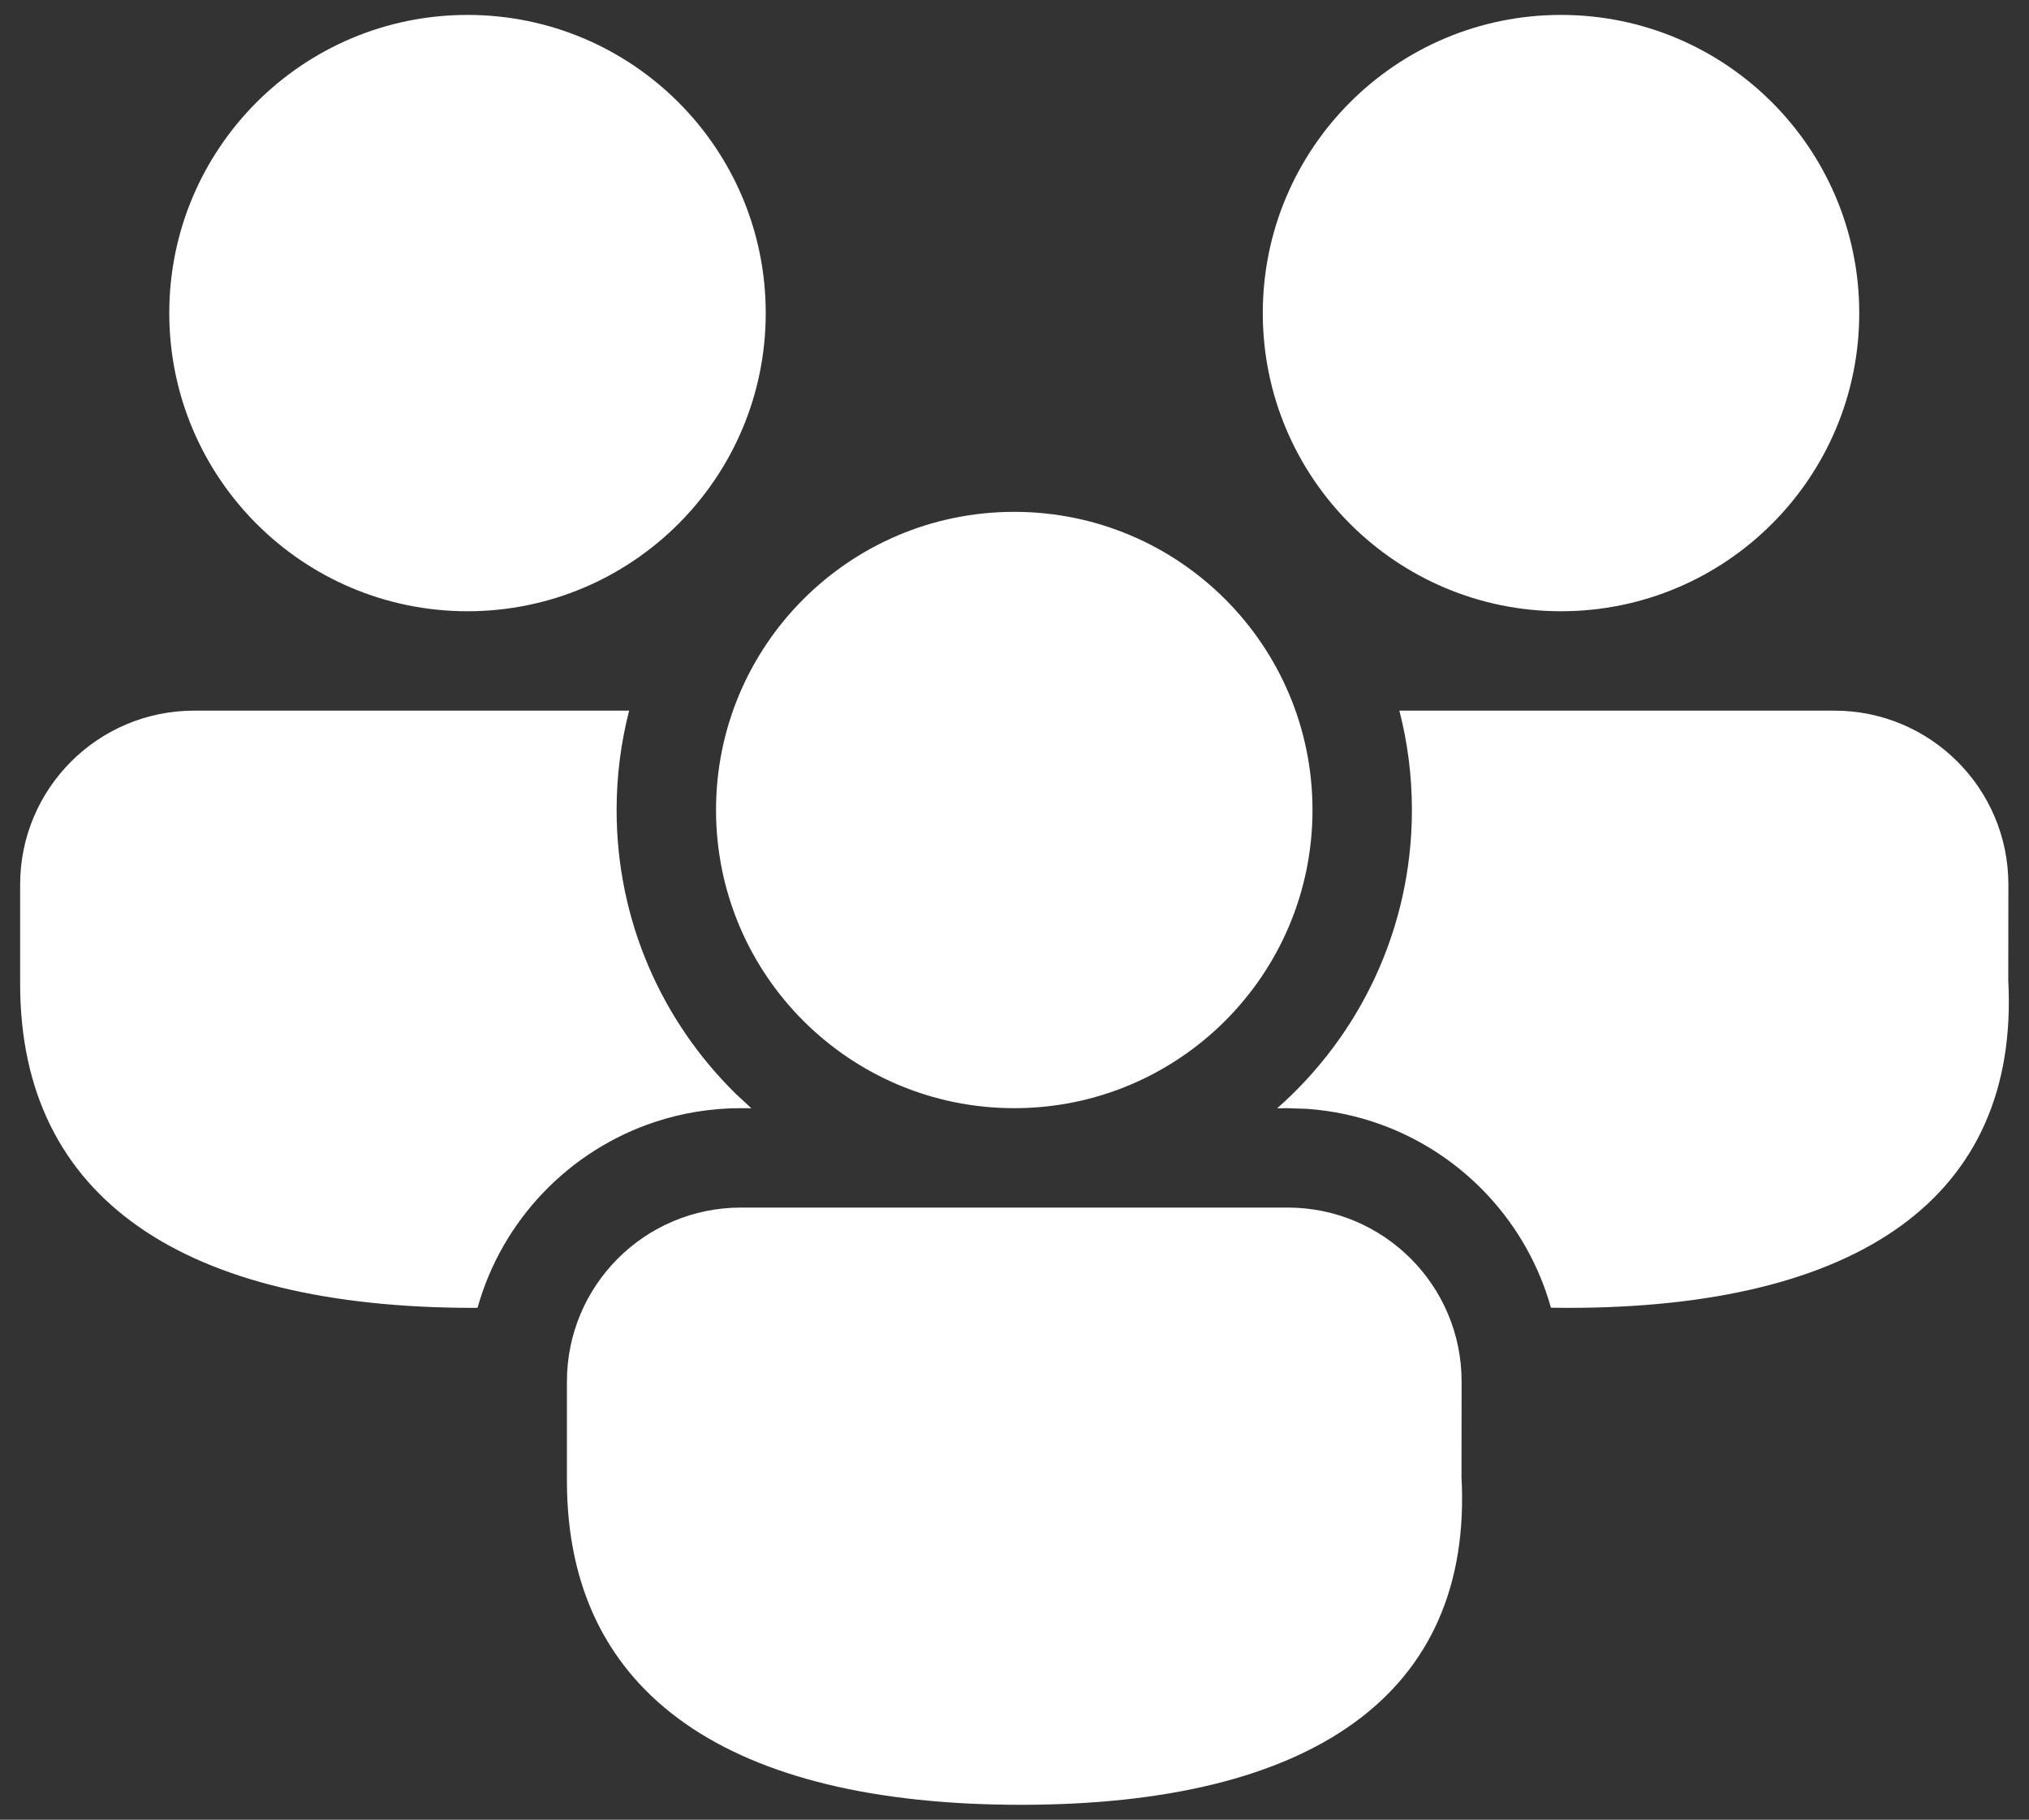 <svg width="68" height="61" viewBox="0 0 68 61" fill="none" xmlns="http://www.w3.org/2000/svg">
<rect x="0" y="0" width="68" height="61" fill="#333333" stroke="none"/>
<path d="M43.154 40.48C46.374 40.48 48.984 43.09 48.984 46.31L48.981 49.516C49.37 56.809 43.947 60.5 34.215 60.5C24.523 60.5 19 56.869 19 49.642V46.31C19 43.09 21.61 40.48 24.83 40.48H43.154ZM6.506 23.822L21.085 23.822C20.811 24.887 20.665 26.003 20.665 27.153C20.665 30.87 22.187 34.231 24.641 36.648L25.181 37.152L24.83 37.148C23.826 37.148 22.86 37.31 21.956 37.608C19.075 38.559 16.826 40.901 16.005 43.839L15.89 43.842C6.199 43.842 0.675 40.211 0.675 32.984V29.652C0.675 26.432 3.286 23.822 6.506 23.822ZM61.478 23.822C64.698 23.822 67.309 26.432 67.309 29.652L67.305 32.858C67.694 40.151 62.271 43.842 52.539 43.842L51.978 43.836C51.182 40.991 49.047 38.705 46.295 37.701C45.512 37.415 44.678 37.233 43.81 37.171L43.154 37.148L42.803 37.152C45.572 34.71 47.319 31.135 47.319 27.153C47.319 26.003 47.173 24.887 46.899 23.822L61.478 23.822ZM33.992 17.158C39.512 17.158 43.987 21.633 43.987 27.153C43.987 32.674 39.512 37.148 33.992 37.148C28.472 37.148 23.997 32.674 23.997 27.153C23.997 21.633 28.472 17.158 33.992 17.158ZM15.668 0.5C21.188 0.5 25.663 4.975 25.663 10.495C25.663 16.015 21.188 20.49 15.668 20.49C10.148 20.49 5.673 16.015 5.673 10.495C5.673 4.975 10.148 0.5 15.668 0.5ZM52.316 0.5C57.836 0.5 62.311 4.975 62.311 10.495C62.311 16.015 57.836 20.49 52.316 20.49C46.796 20.49 42.321 16.015 42.321 10.495C42.321 4.975 46.796 0.5 52.316 0.5Z" fill="white"/>
</svg>
